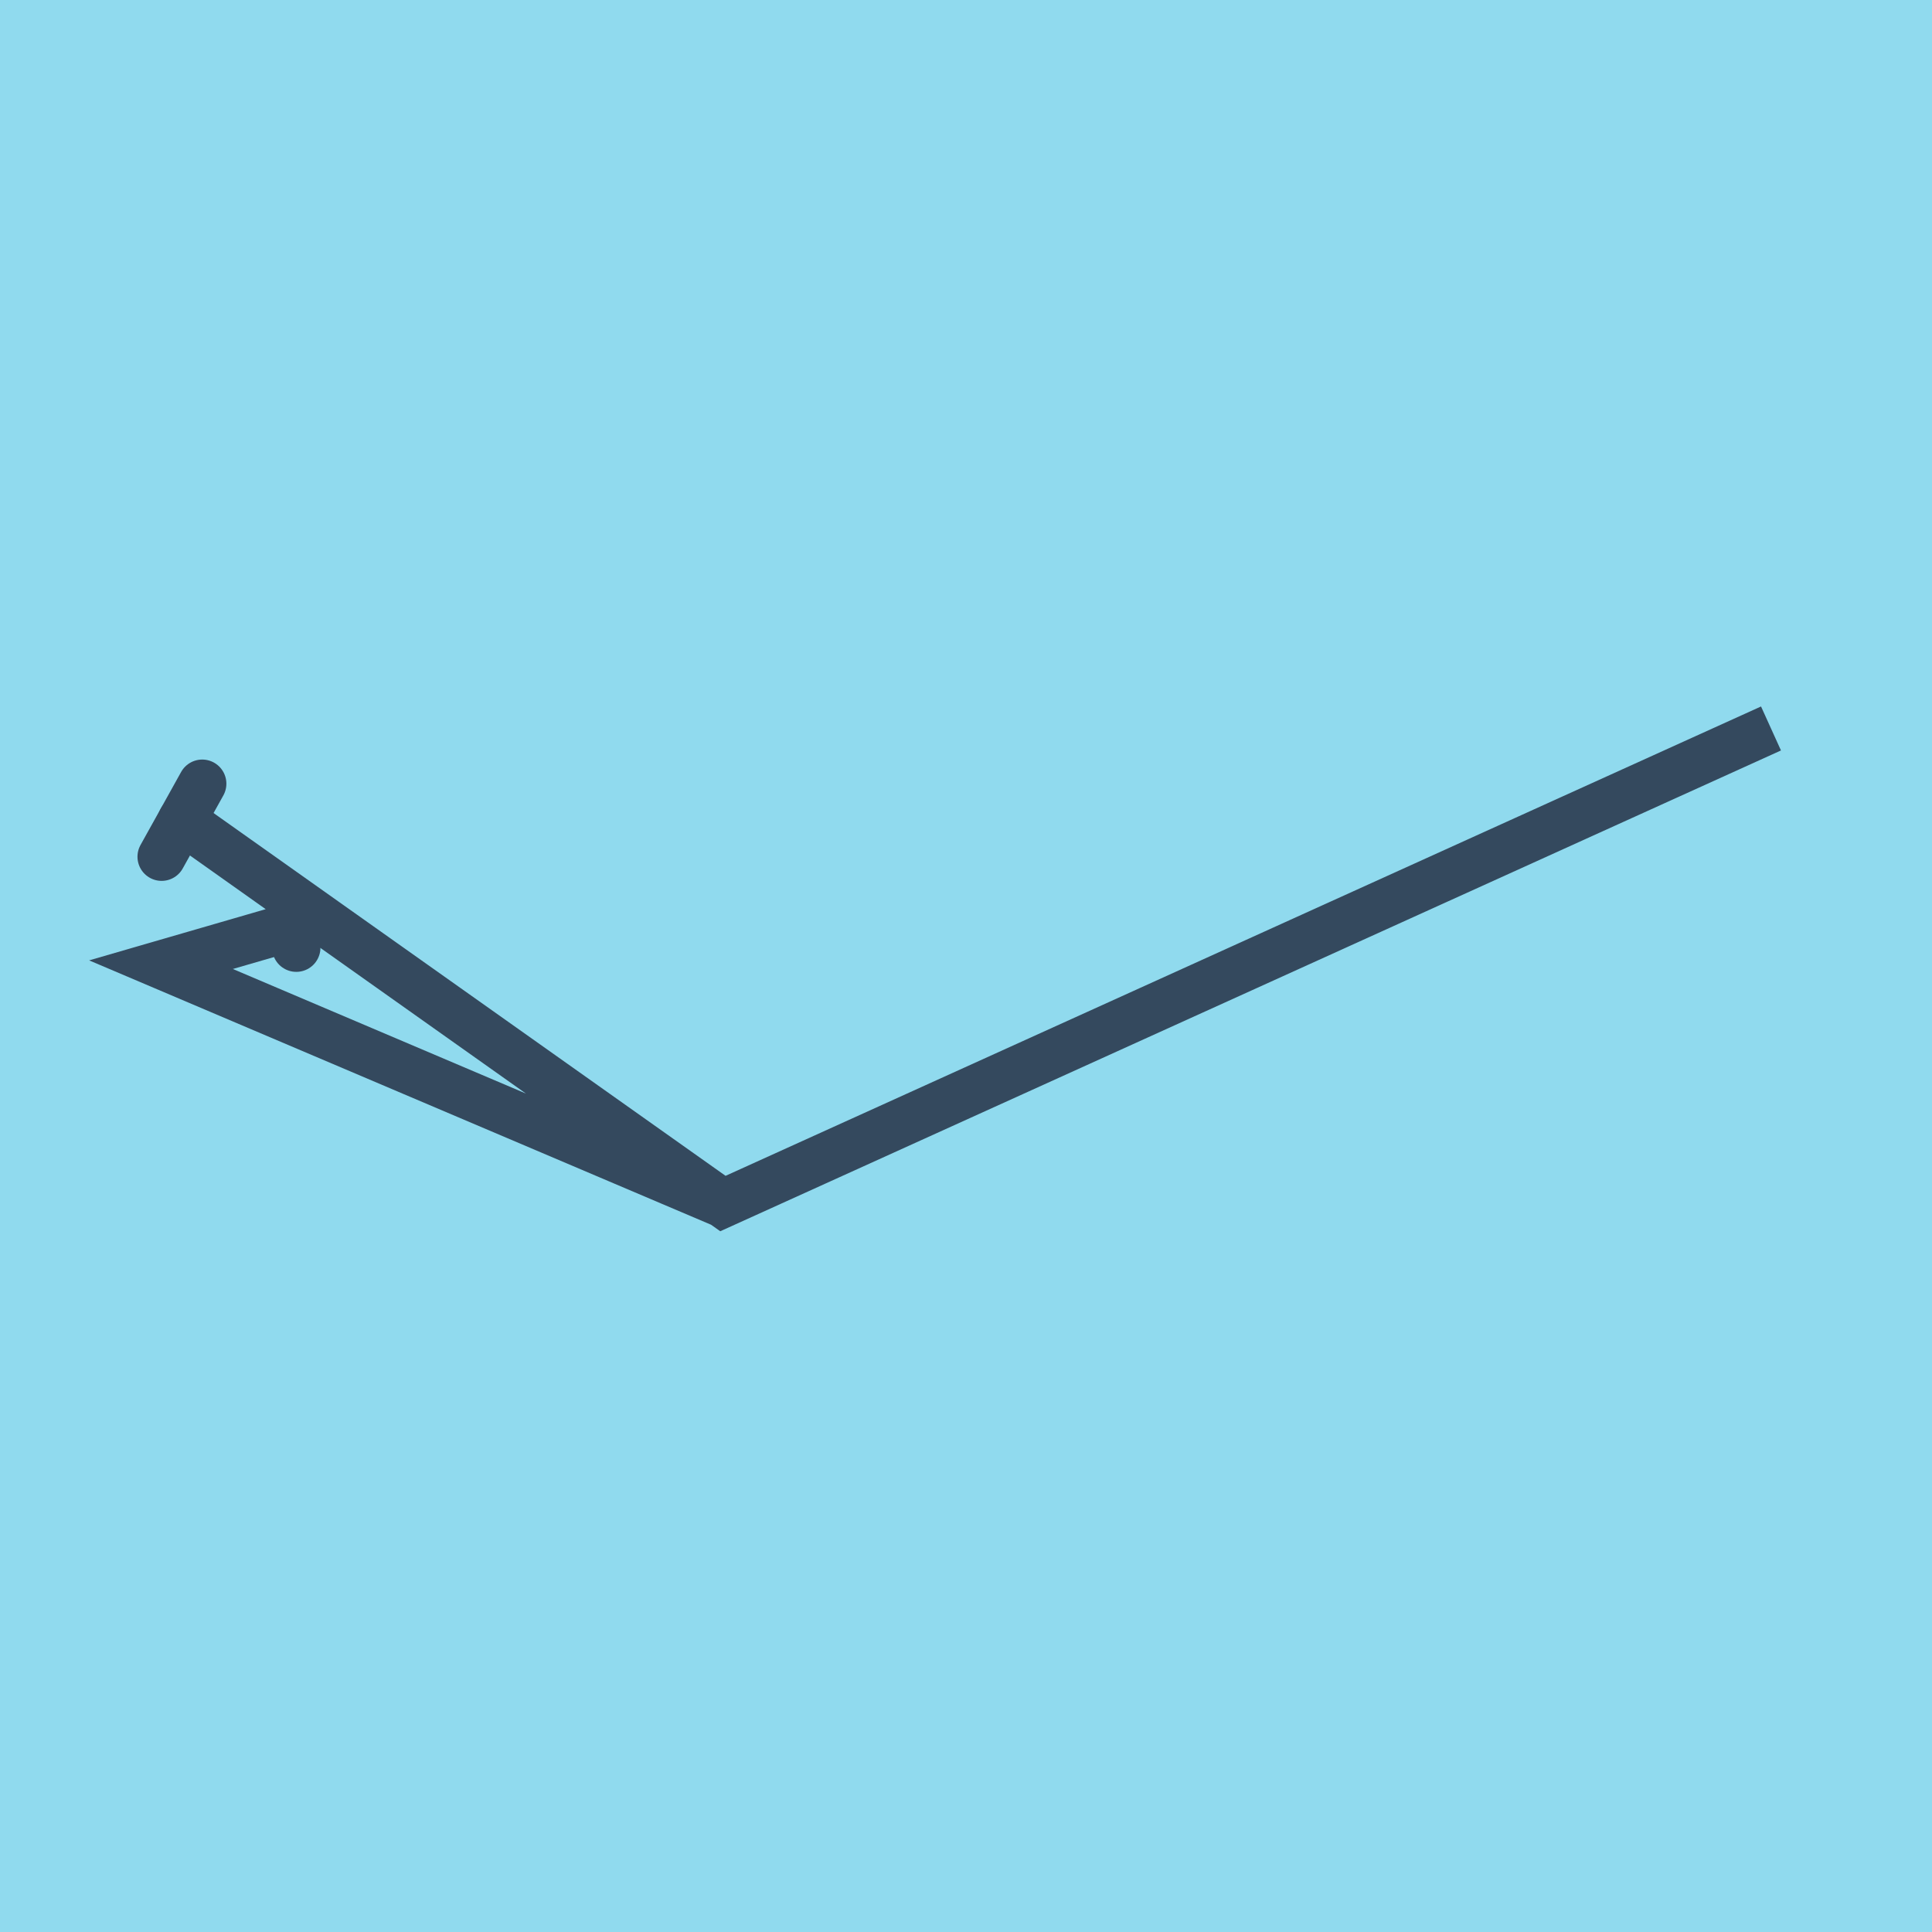 <?xml version="1.0" encoding="utf-8"?>
<!DOCTYPE svg PUBLIC "-//W3C//DTD SVG 1.1//EN" "http://www.w3.org/Graphics/SVG/1.1/DTD/svg11.dtd">
<svg xmlns="http://www.w3.org/2000/svg" xmlns:xlink="http://www.w3.org/1999/xlink" viewBox="-10 -10 120 120" preserveAspectRatio="xMidYMid meet">
	<path style="fill:#90daee" d="M-10-10h120v120H-10z"/>
			<polyline stroke-linecap="round" points="8.403,48.864 8.231,46.149 " style="fill:none;stroke:#34495e;stroke-width: 3px"/>
			<polyline stroke-linecap="round" points="2.561,38.677 0.039,43.213 " style="fill:none;stroke:#34495e;stroke-width: 3px"/>
			<polyline stroke-linecap="round" points="8.317,47.506 0,49.918 34.902,64.754 100,35.246 34.902,64.754 1.3,40.945 " style="fill:none;stroke:#34495e;stroke-width: 3px"/>
	</svg>

